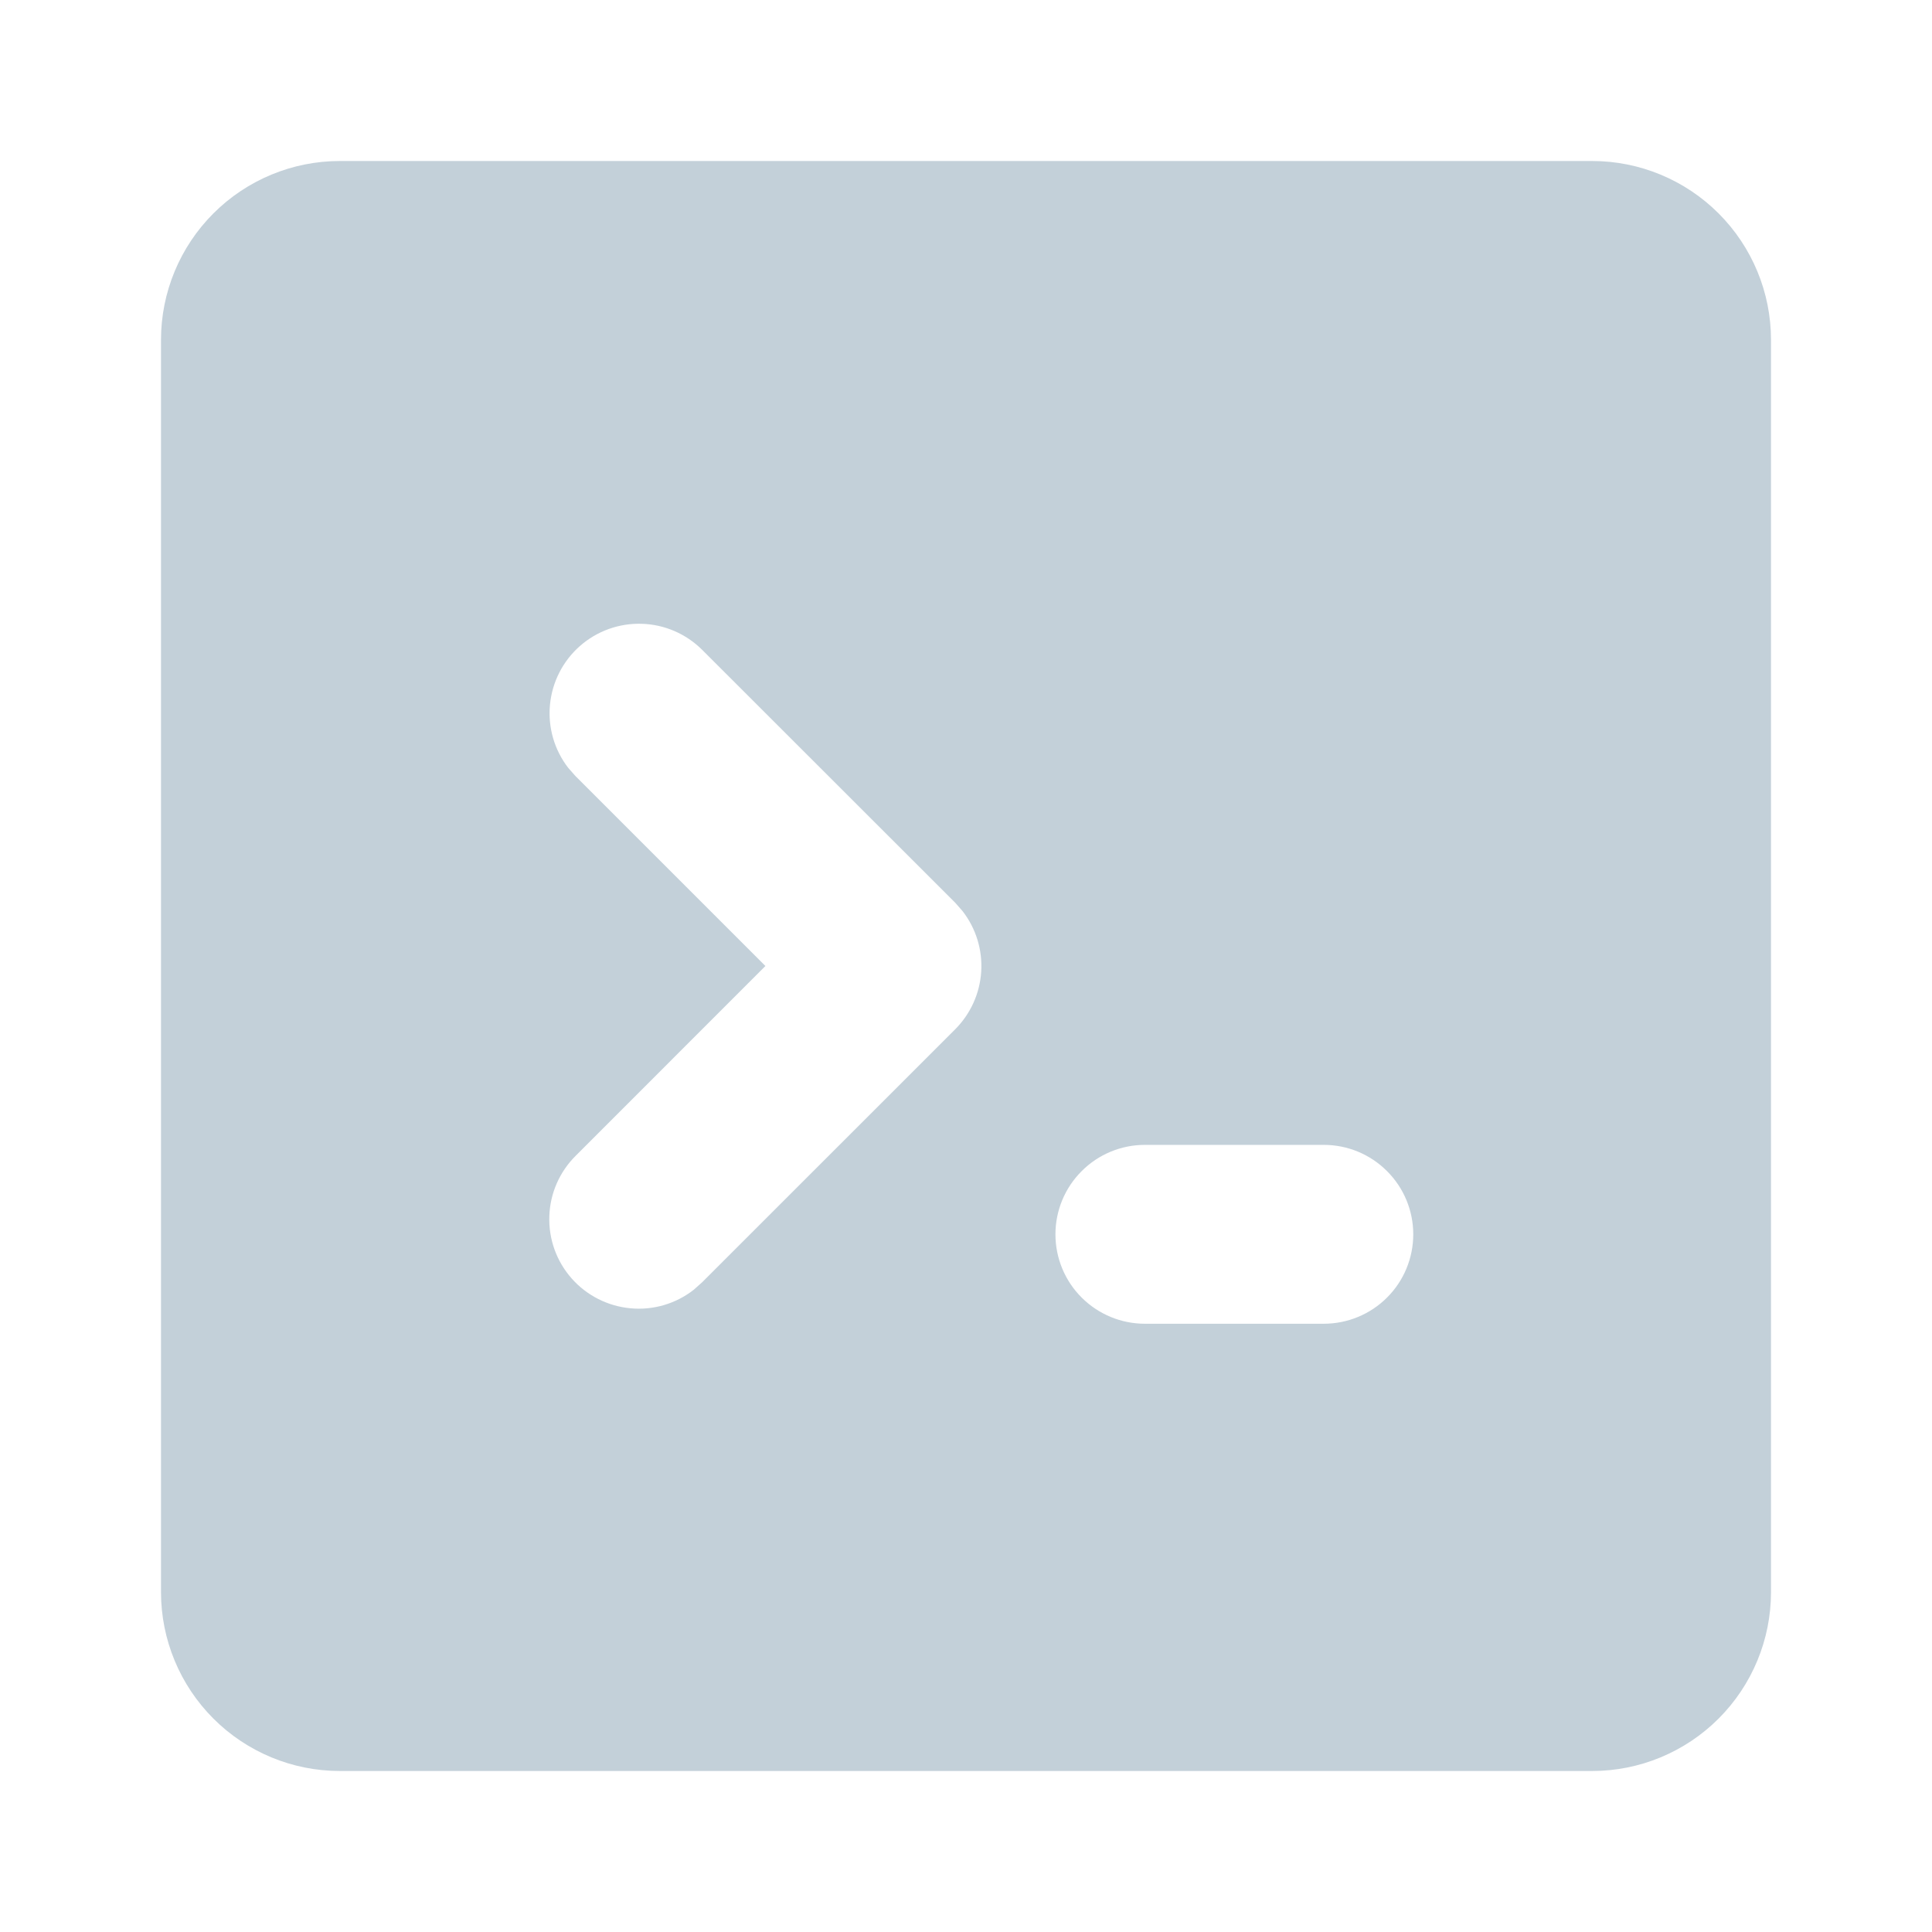 <svg width="24" height="24" viewBox="0 0 24 24" fill="none" xmlns="http://www.w3.org/2000/svg">
<g clip-path="url(#clip0_5934_62127)">
<path fill-rule="evenodd" clip-rule="evenodd" d="M19.778 2C20.367 2 20.932 2.234 21.349 2.651C21.766 3.068 22 3.633 22 4.222V19.778C22 20.367 21.766 20.932 21.349 21.349C20.932 21.766 20.367 22 19.778 22H4.222C3.633 22 3.068 21.766 2.651 21.349C2.234 20.932 2 20.367 2 19.778V4.222C2 3.633 2.234 3.068 2.651 2.651C3.068 2.234 3.633 2 4.222 2H19.778ZM16.444 14.222H14.222C13.928 14.222 13.645 14.339 13.437 14.548C13.228 14.756 13.111 15.039 13.111 15.333C13.111 15.628 13.228 15.911 13.437 16.119C13.645 16.327 13.928 16.444 14.222 16.444H16.444C16.739 16.444 17.022 16.327 17.23 16.119C17.439 15.911 17.556 15.628 17.556 15.333C17.556 15.039 17.439 14.756 17.23 14.548C17.022 14.339 16.739 14.222 16.444 14.222ZM8.722 8.072C8.522 7.873 8.254 7.757 7.972 7.749C7.69 7.74 7.415 7.839 7.203 8.026C6.991 8.213 6.859 8.473 6.832 8.754C6.805 9.035 6.886 9.316 7.059 9.539L7.151 9.643L9.508 12L7.152 14.357C6.951 14.556 6.833 14.825 6.824 15.108C6.814 15.392 6.913 15.668 7.101 15.881C7.288 16.093 7.55 16.226 7.832 16.252C8.114 16.279 8.396 16.196 8.619 16.021L8.722 15.929L11.866 12.786C12.057 12.594 12.172 12.34 12.189 12.07C12.206 11.8 12.124 11.533 11.958 11.319L11.866 11.214L8.722 8.072Z" fill="#C3D0D9"/>
</g>
<defs>
<clipPath id="clip0_5934_62127">
<rect width="24" height="24" fill="white"/>
</clipPath>
</defs>
</svg>
